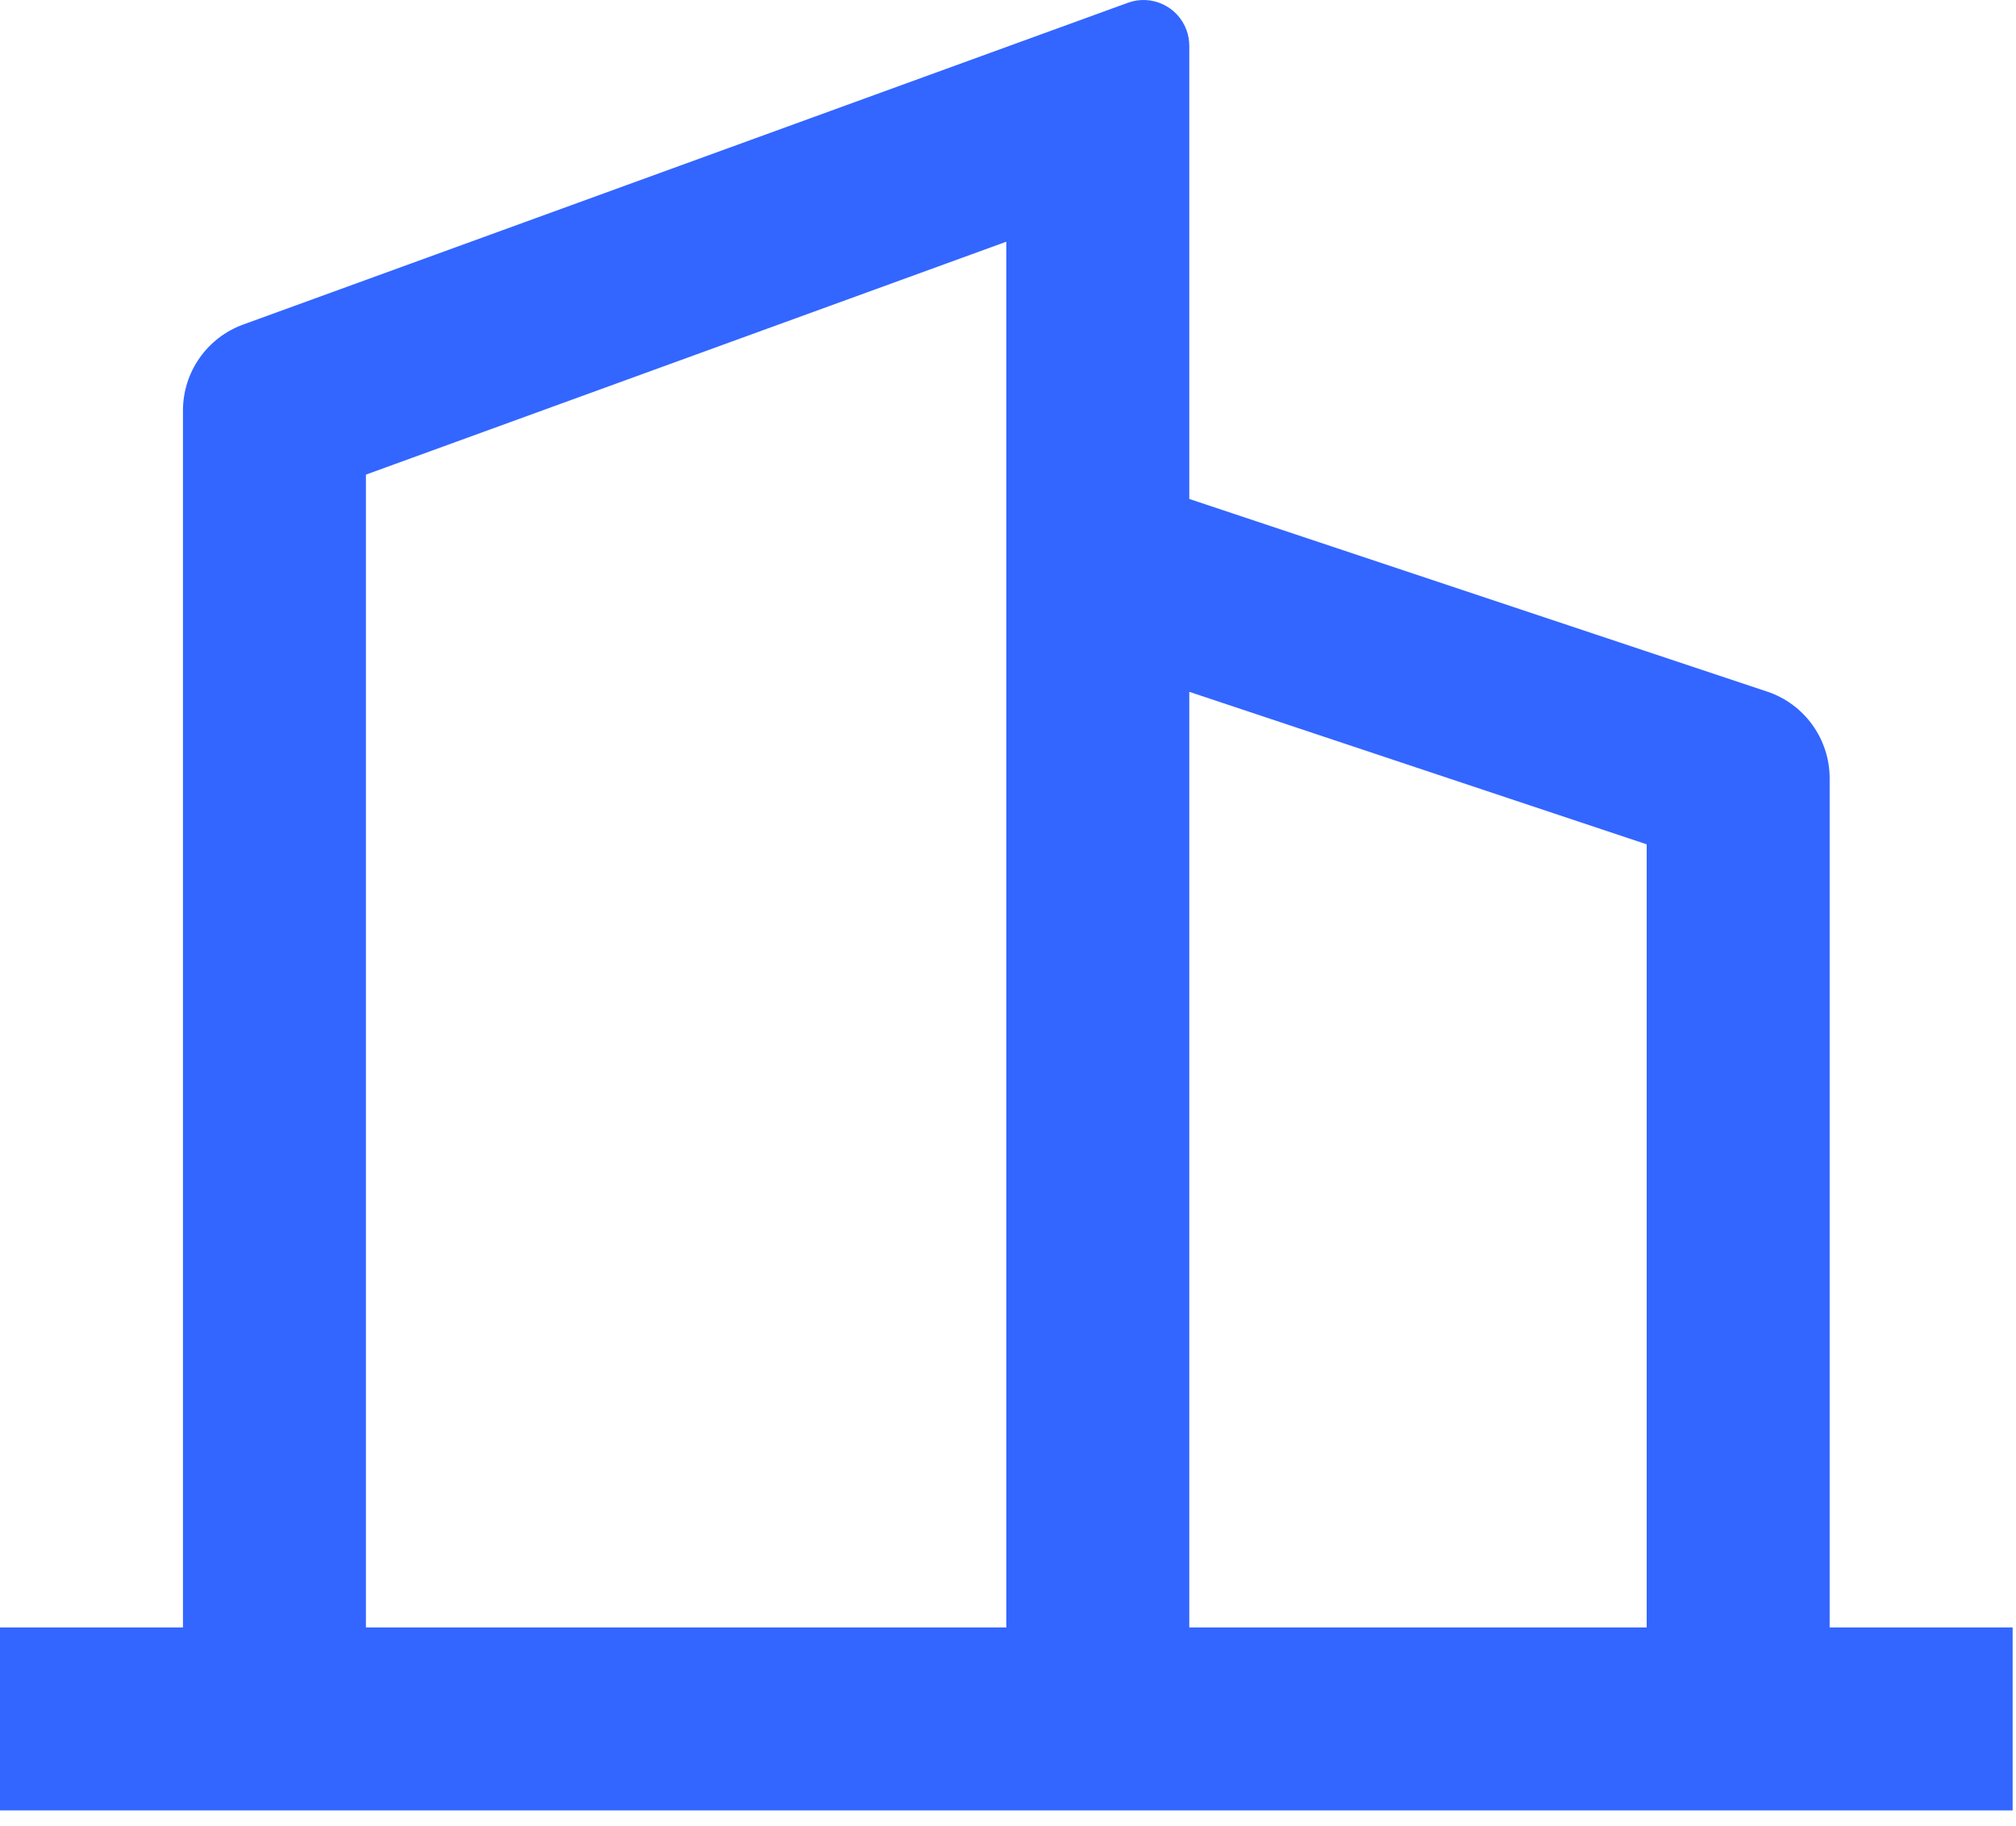 <svg width="127" height="115" viewBox="0 0 127 115" fill="none" xmlns="http://www.w3.org/2000/svg">
<path d="M11.526 102.503V25.857C11.526 23.434 13.042 21.269 15.32 20.441L71.053 0.174C72.549 -0.37 74.203 0.402 74.746 1.898C74.861 2.213 74.92 2.546 74.92 2.882V31.426L111.321 43.559C113.674 44.343 115.261 46.546 115.261 49.027V102.503H126.788V114.03H0V102.503H11.526ZM23.052 102.503H63.394V15.224L23.052 29.894V102.503ZM103.735 102.503V53.181L74.92 43.575V102.503H103.735Z" fill="#3366FF"/>
</svg>
